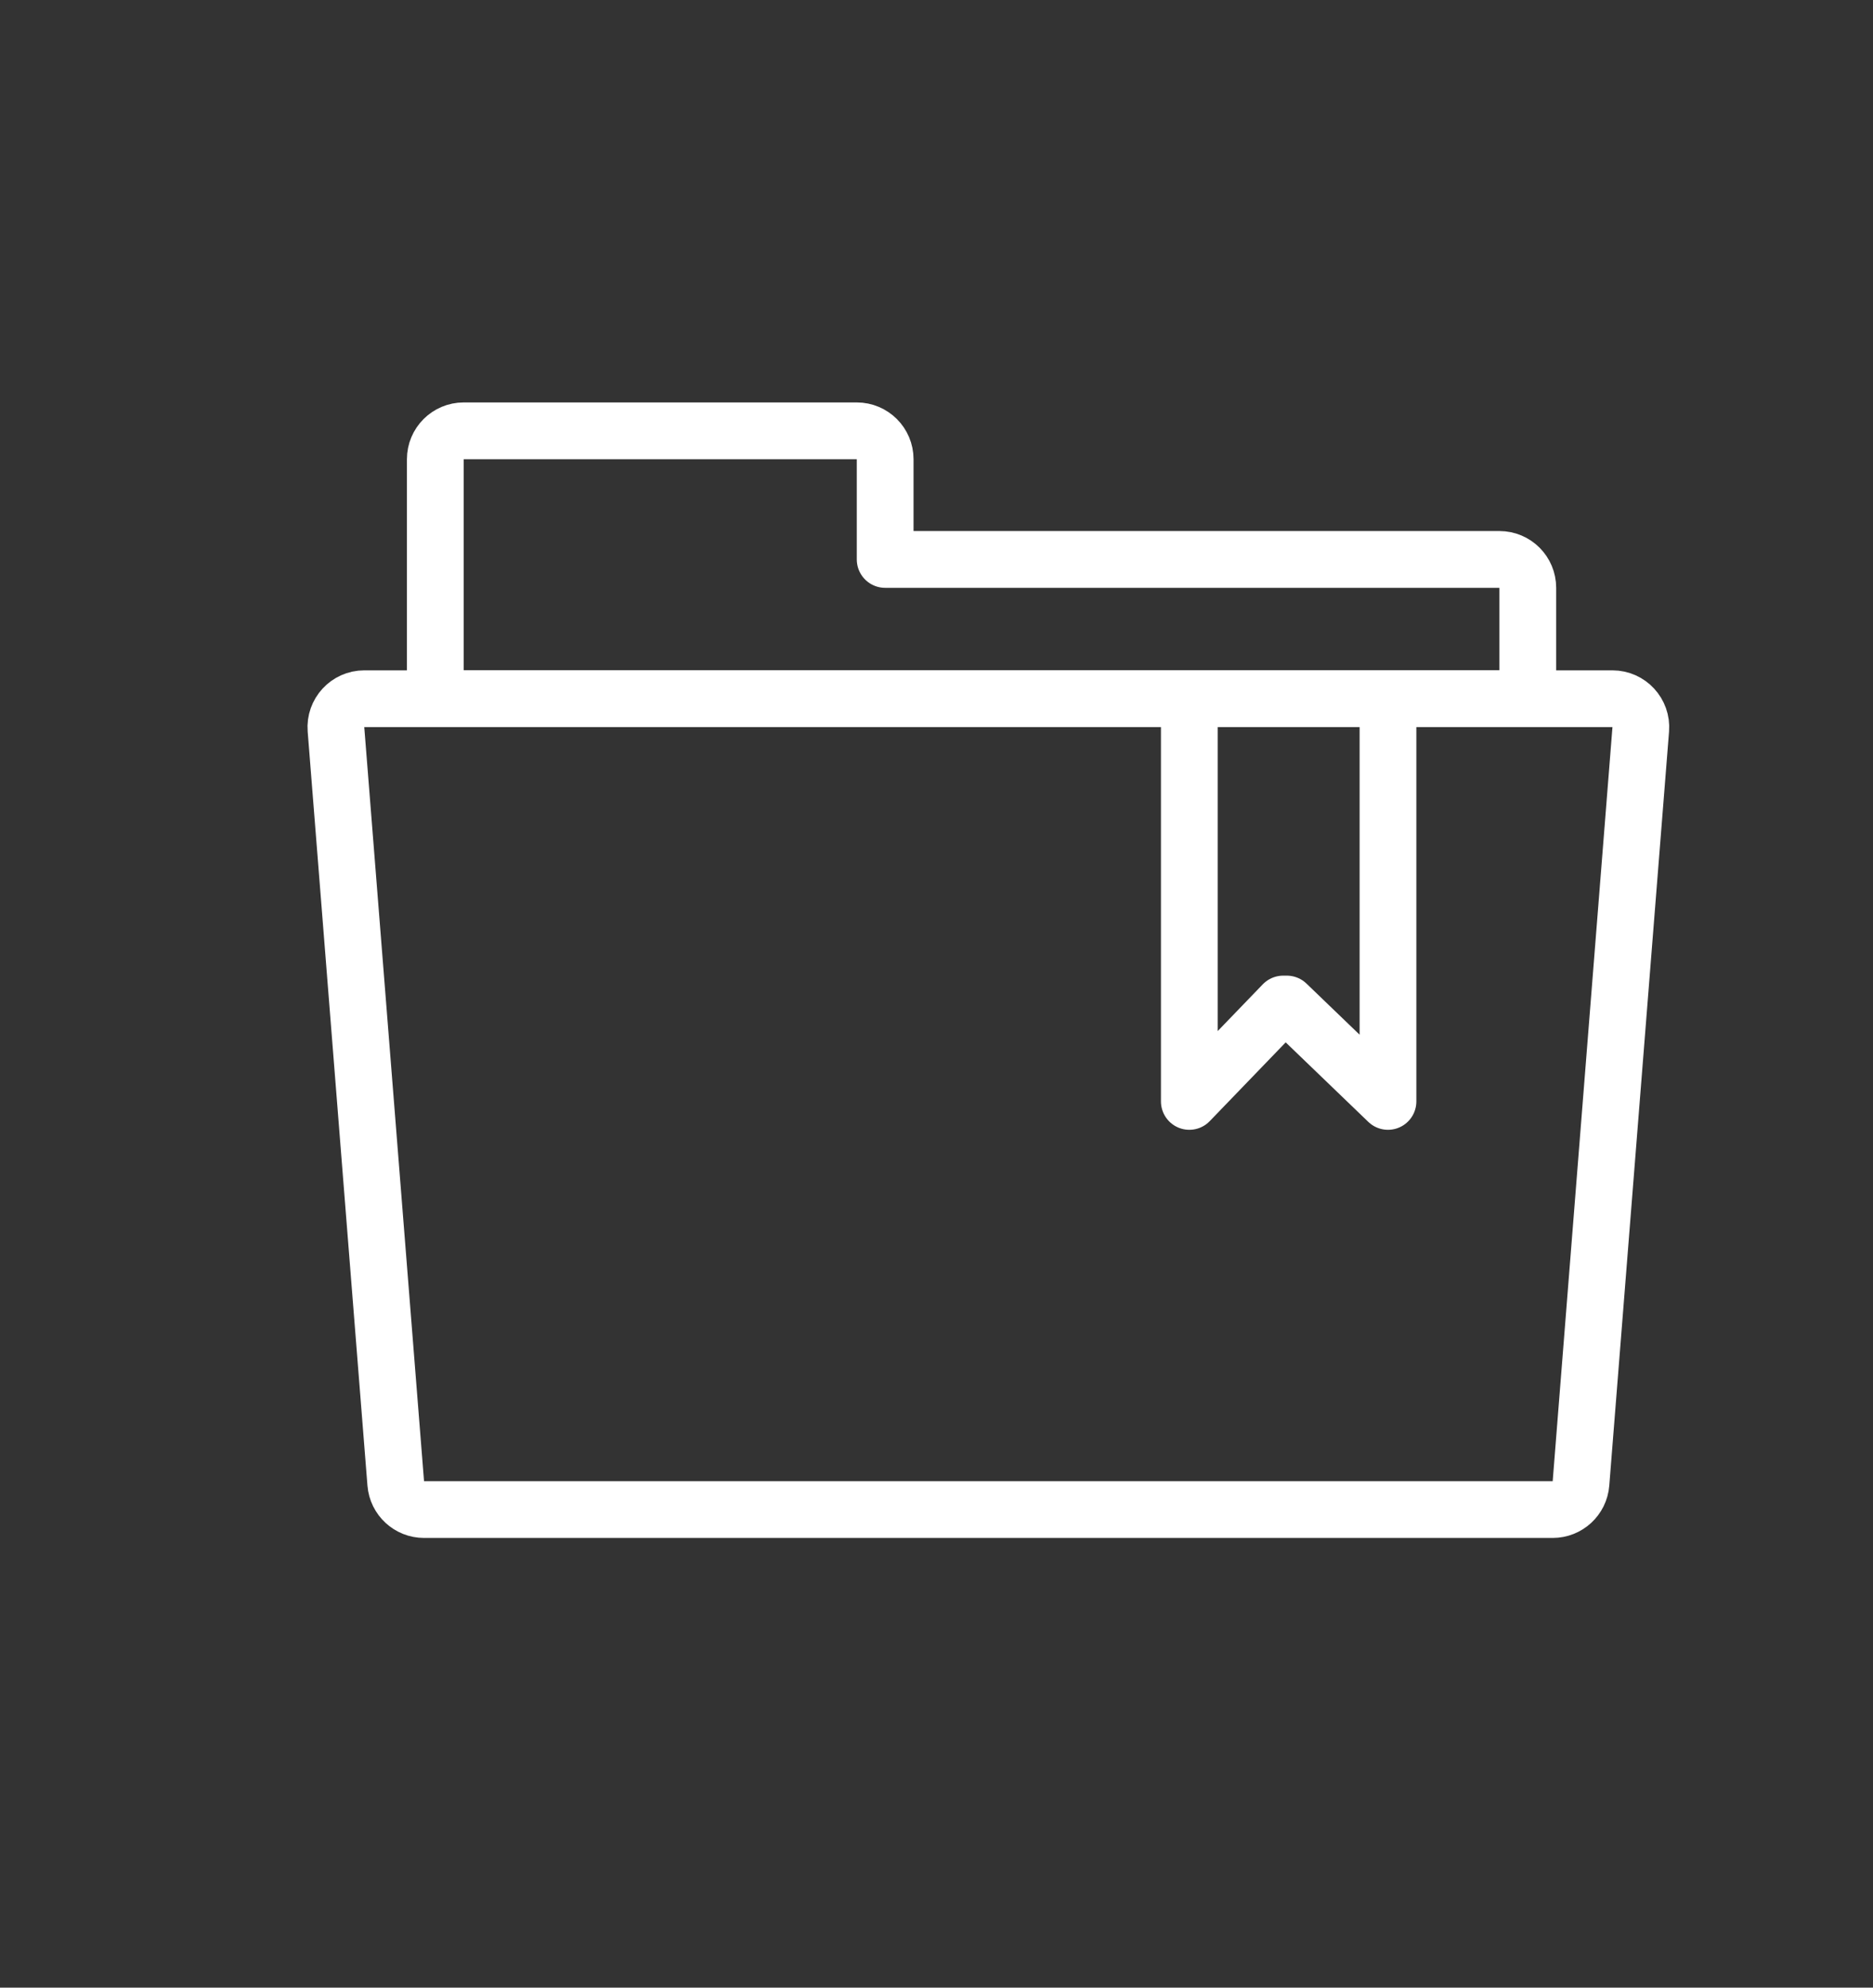 <?xml version="1.0" encoding="utf-8"?>
<!-- Generator: Adobe Illustrator 16.0.0, SVG Export Plug-In . SVG Version: 6.00 Build 0)  -->
<!DOCTYPE svg PUBLIC "-//W3C//DTD SVG 1.1//EN" "http://www.w3.org/Graphics/SVG/1.1/DTD/svg11.dtd">
<svg version="1.1" id="Layer_1" xmlns="http://www.w3.org/2000/svg" xmlns:xlink="http://www.w3.org/1999/xlink" x="0px" y="0px"
	 width="66px" height="70px" viewBox="0 0 66 70" enable-background="new 0 0 66 70" xml:space="preserve">
<rect x="0" y="0" width="66" height="70" fill="#333333" stroke="none"/>
<polyline fill="none" stroke="#FFFFFF" stroke-width="2" stroke-linecap="round" stroke-linejoin="round" stroke-miterlimit="10" points="
	48.909,25.36 48.909,38.789 45.344,35.36 45.217,35.36 41.909,38.789 41.909,25.36 "/>
<path fill="none" stroke="#FFFFFF" stroke-width="2" stroke-linecap="round" stroke-linejoin="round" stroke-miterlimit="10" d="
	M54.713,53.163H14.942c-0.521,0-0.955-0.401-0.997-0.921l-2.106-26.555c-0.046-0.581,0.414-1.079,0.997-1.079h43.983
	c0.583,0,1.043,0.498,0.997,1.079L55.71,52.242C55.669,52.762,55.235,53.163,54.713,53.163z"/>
<path fill="none" stroke="#FFFFFF" stroke-width="2" stroke-linecap="round" stroke-linejoin="round" stroke-miterlimit="10" d="
	M31.191,19.702v-3.529c0-0.552-0.448-1-1-1H16.339c-0.552,0-1,0.448-1,1v3.152v5.283h38.497v-3.906c0-0.552-0.447-1-1-1H31.191z"/>
</svg>
